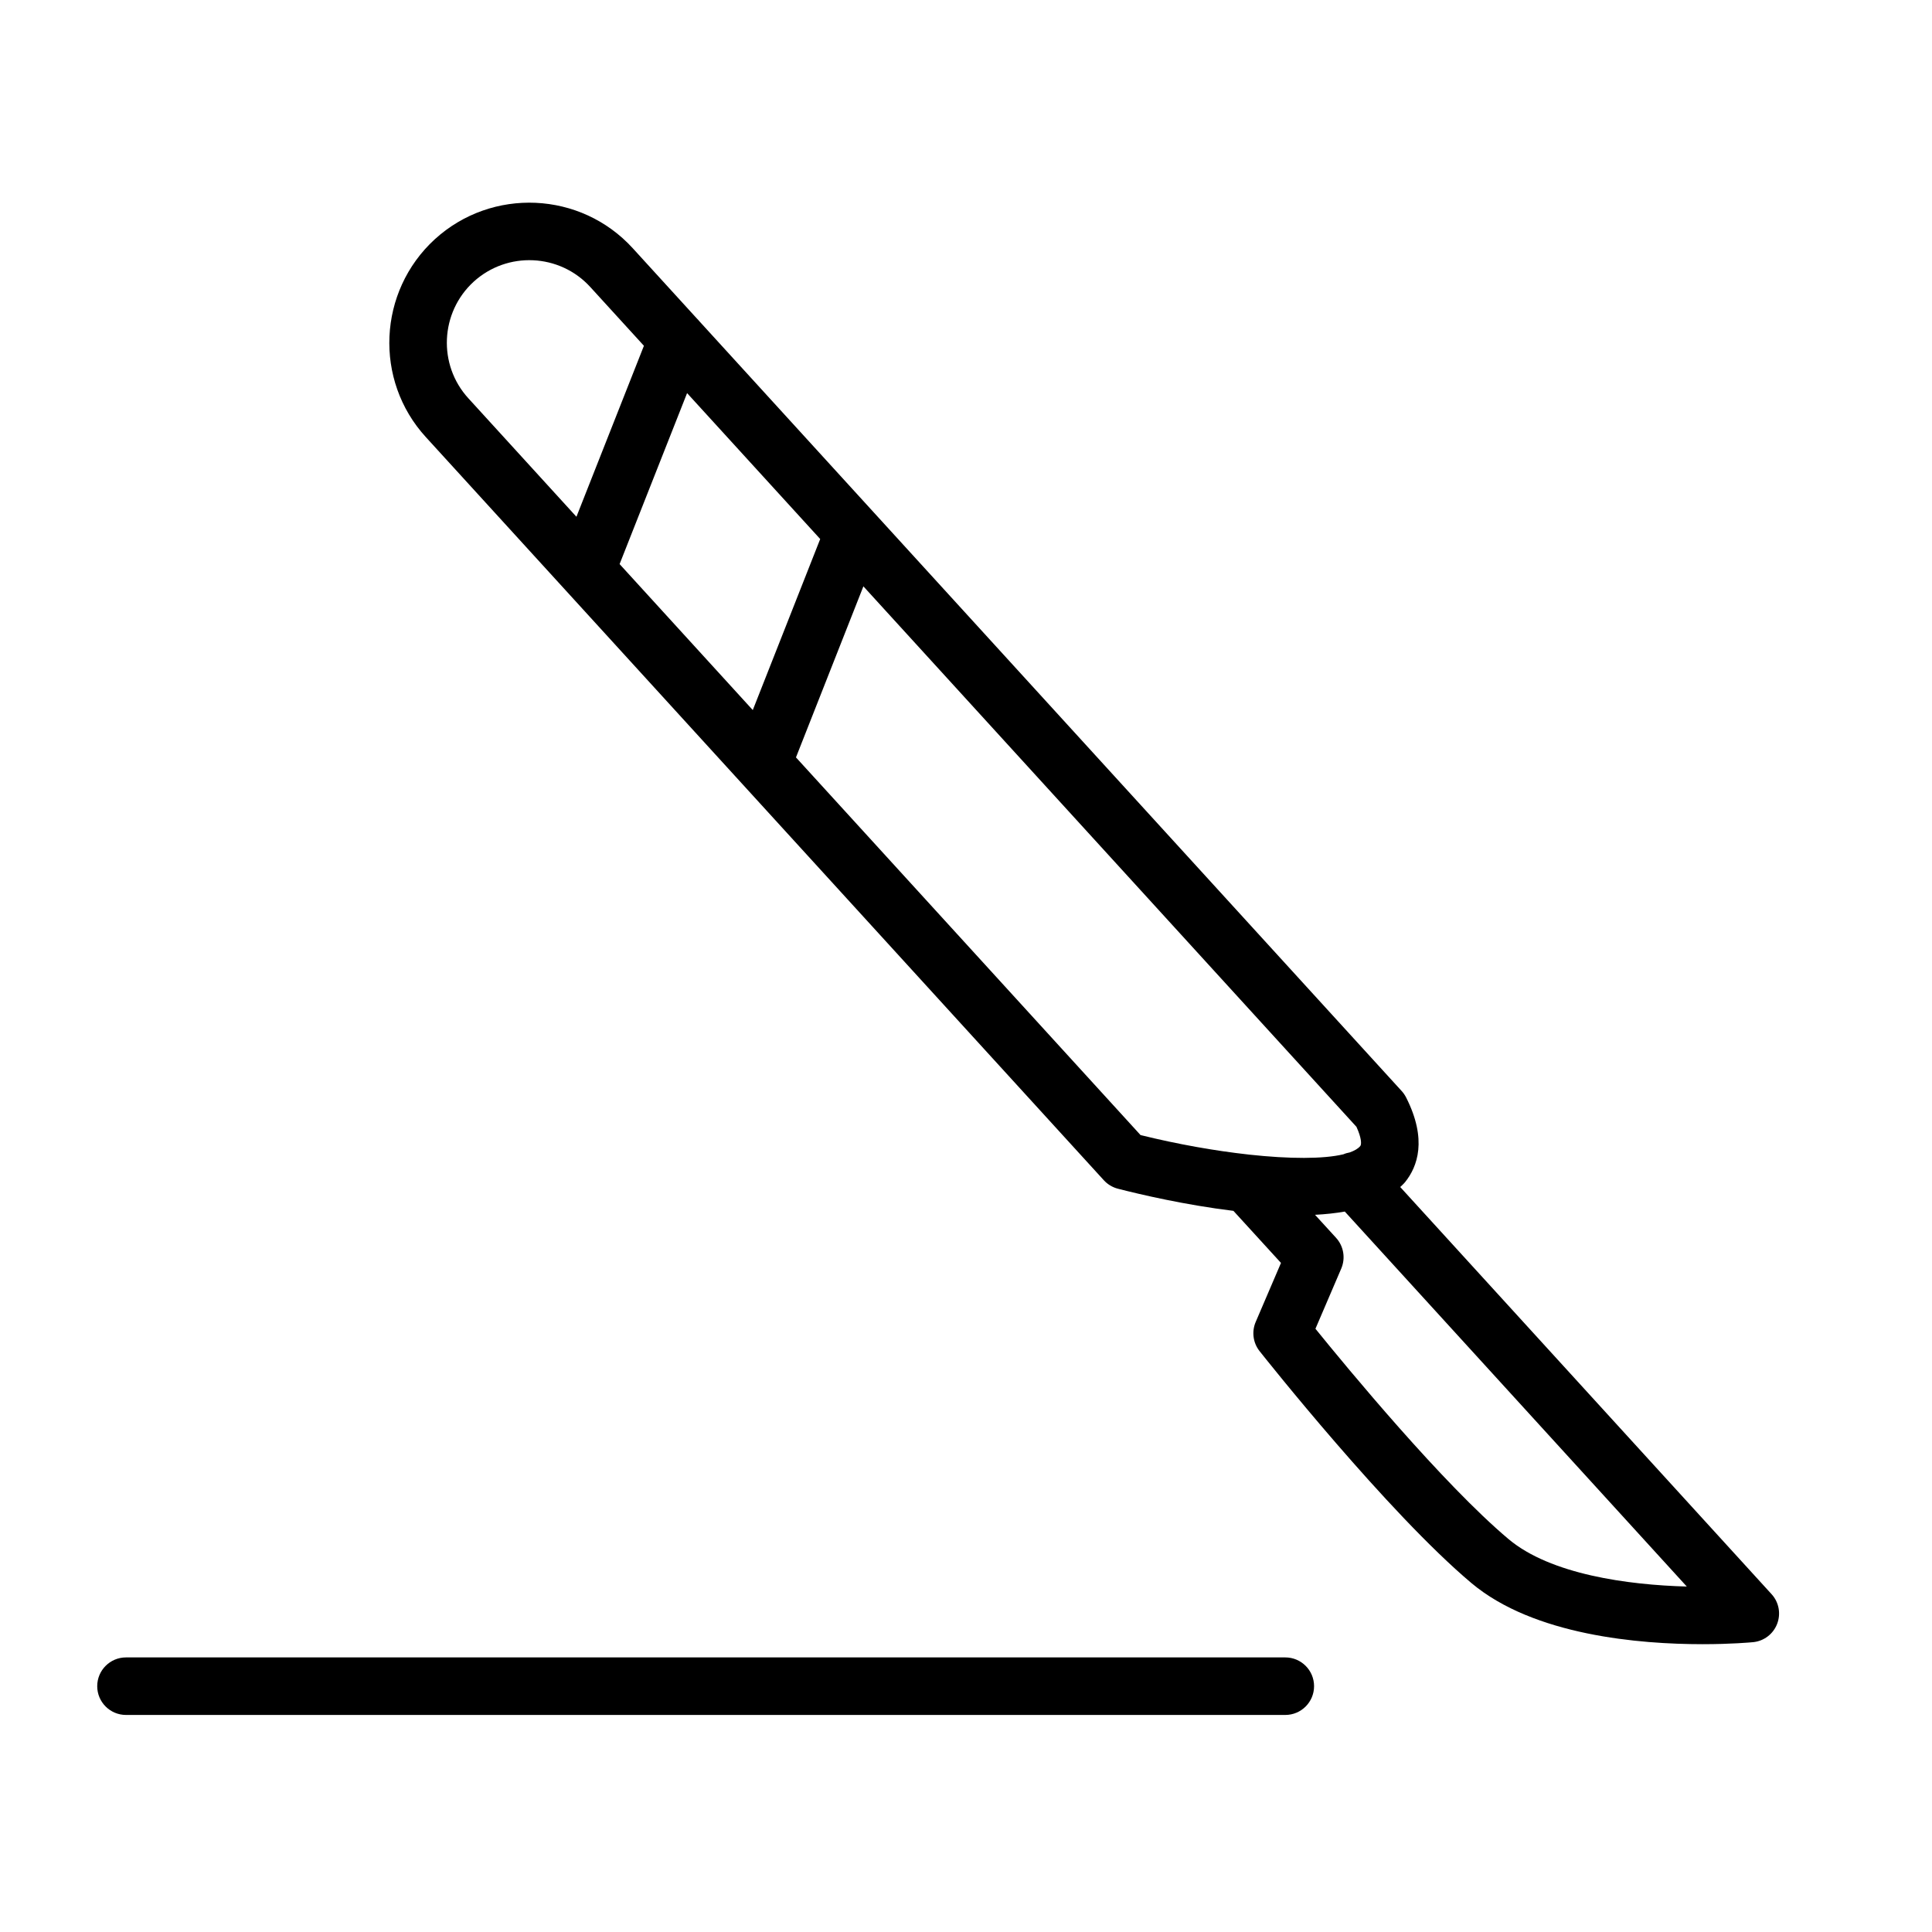 <?xml version="1.0" encoding="UTF-8"?> <!-- Generator: Adobe Illustrator 21.0.2, SVG Export Plug-In . SVG Version: 6.00 Build 0) --> <svg xmlns="http://www.w3.org/2000/svg" xmlns:xlink="http://www.w3.org/1999/xlink" id="Layer_1" x="0px" y="0px" viewBox="0 0 100.75 100.75" style="enable-background:new 0 0 100.75 100.75;" xml:space="preserve"> <path d="M92.385,83.134L73.019,61.901c0.087-0.085,0.181-0.166,0.257-0.26c0.64-0.796,1.167-2.207,0.051-4.409 c-0.062-0.121-0.139-0.233-0.229-0.333l-27.53-30.175c-0.003-0.003-0.006-0.007-0.01-0.011l-9.086-9.959 c-0.043-0.052-0.086-0.103-0.136-0.149l-3.339-3.66c-2.711-2.974-7.341-3.185-10.323-0.468c-2.969,2.722-3.179,7.35-0.469,10.315 l35.357,38.755c0.196,0.215,0.452,0.369,0.734,0.442c1.184,0.305,3.518,0.848,6.025,1.155l2.48,2.715l-1.319,3.078 c-0.217,0.506-0.139,1.09,0.202,1.521c0.271,0.342,6.675,8.417,11.048,12.096c3.257,2.738,8.781,3.187,12.051,3.187 c1.487,0,2.508-0.093,2.635-0.105c0.565-0.054,1.052-0.423,1.256-0.954S92.768,83.553,92.385,83.134z M32.311,29.416L35.83,20.5 l6.942,7.609l-3.516,8.92L32.311,29.416z M24.699,14.692c1.755-1.6,4.484-1.478,6.083,0.275l2.797,3.065l-3.519,8.916l-5.636-6.178 C22.826,19.023,22.951,16.294,24.699,14.692z M41.508,39.497l3.516-8.92L70.735,58.76c0.268,0.581,0.272,0.914,0.203,1 c-0.109,0.135-0.3,0.247-0.554,0.337c-0.113,0.022-0.22,0.049-0.327,0.097c-1.036,0.249-2.803,0.247-4.908,0.018 c-0.023-0.002-0.044-0.007-0.066-0.008c-1.72-0.191-3.658-0.531-5.606-1.012L41.508,39.497z M78.666,80.26 c-3.425-2.882-8.412-8.923-10.068-10.968l1.346-3.139c0.231-0.541,0.126-1.168-0.271-1.603l-1.097-1.2 c0.541-0.028,1.061-0.083,1.553-0.169l17.834,19.554C84.906,82.653,80.861,82.106,78.666,80.26z"></path> <path d="M67.026,86.431H6.57c-0.828,0-1.5,0.671-1.5,1.5s0.672,1.5,1.5,1.5h60.456c0.828,0,1.5-0.671,1.5-1.5 S67.854,86.431,67.026,86.431z"></path> </svg> 
